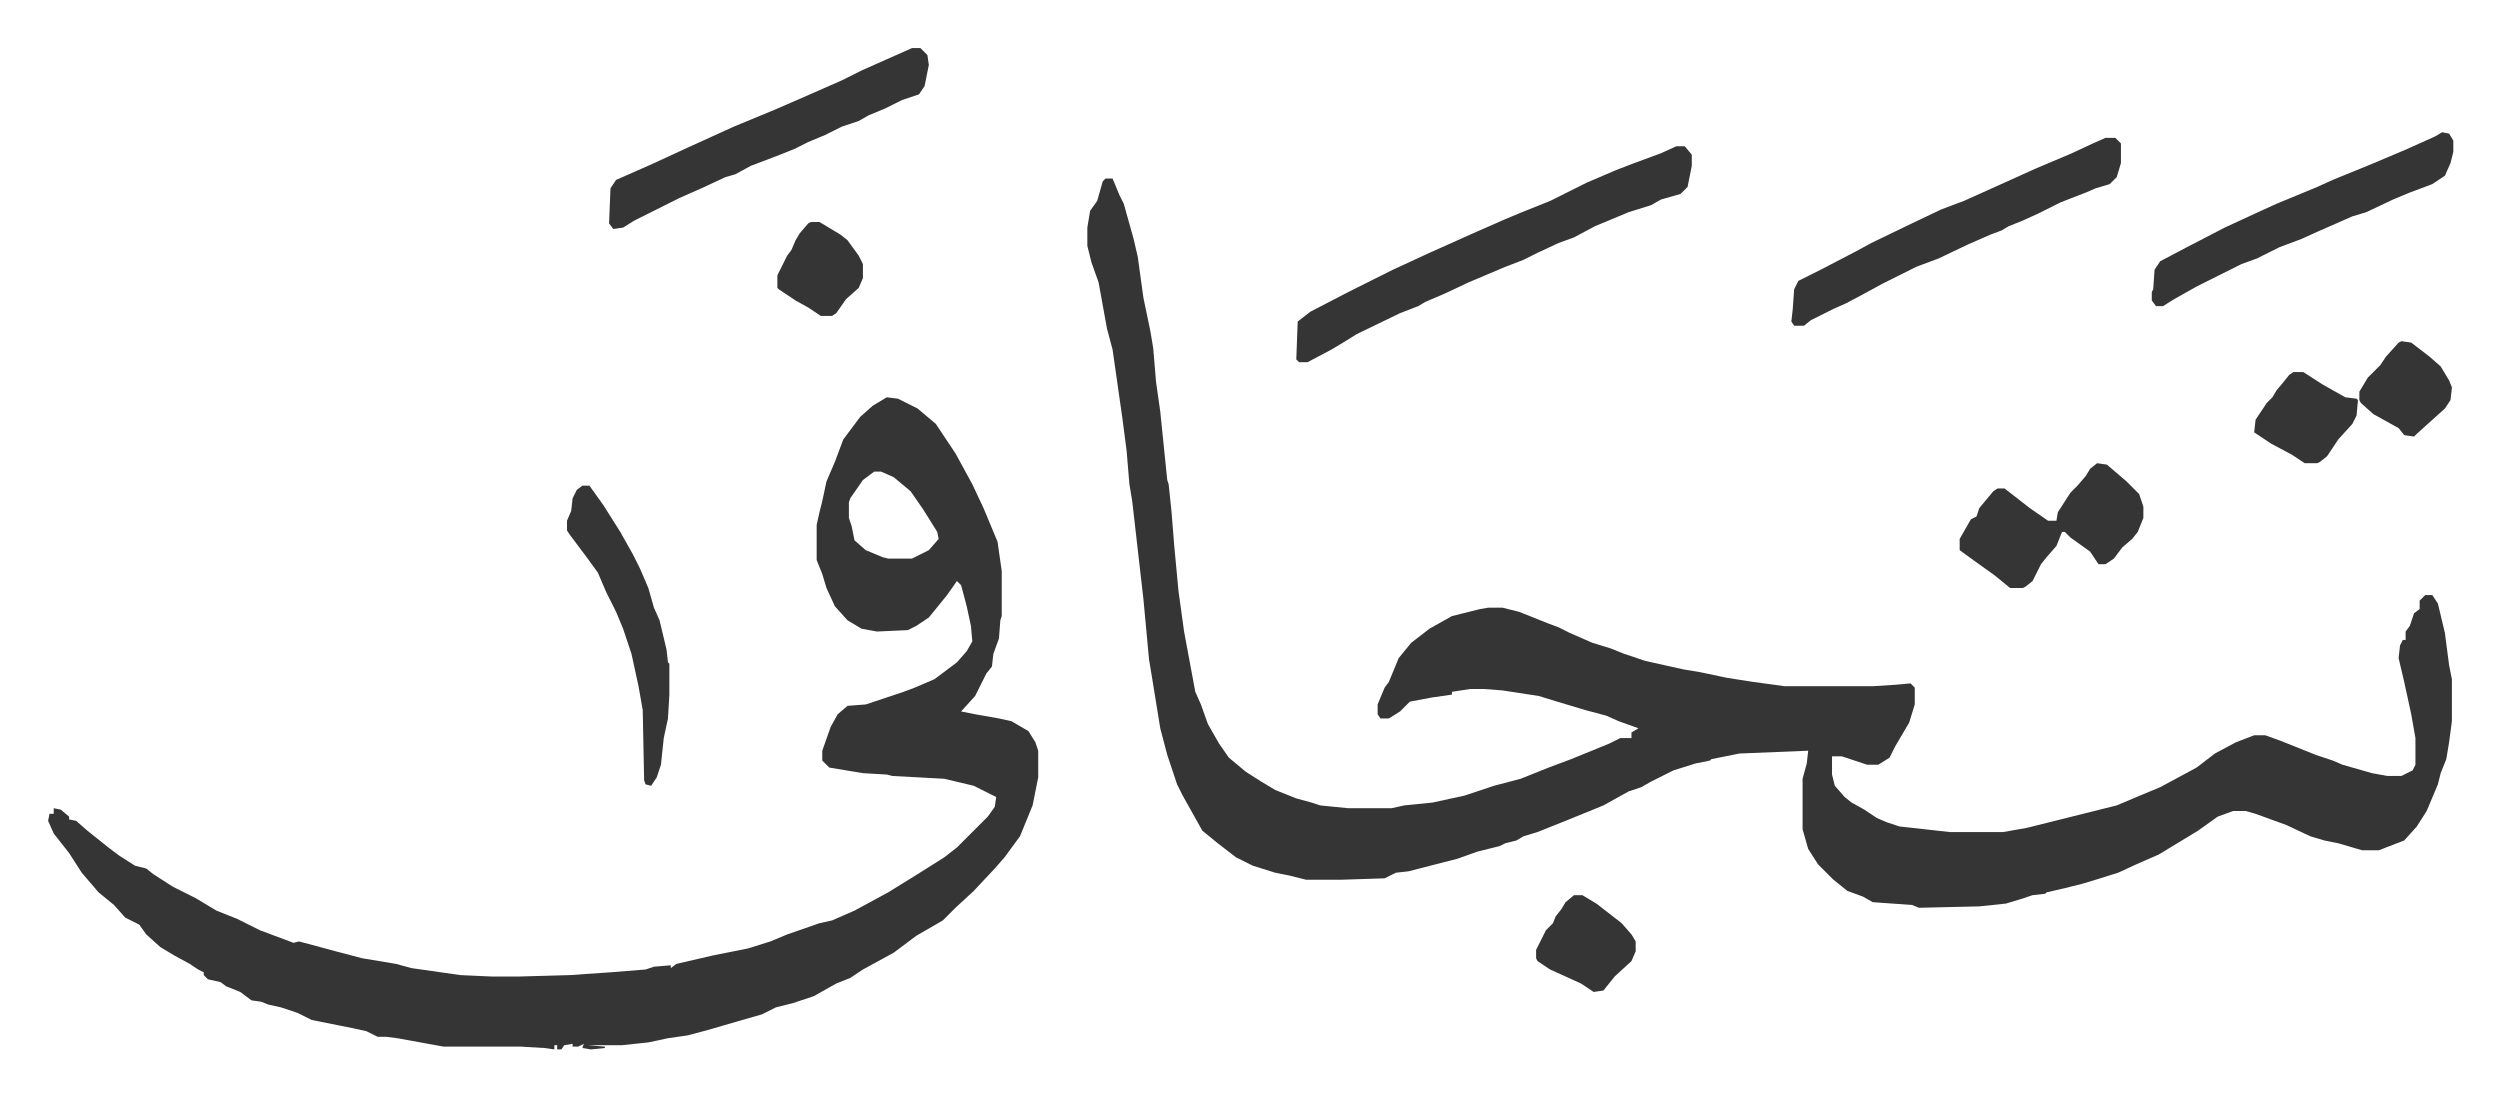<svg xmlns="http://www.w3.org/2000/svg" role="img" viewBox="-34.28 351.72 1782.56 781.56"><path fill="#353535" id="rule_normal" d="M754 479h5l5 12 3 6 7 25 3 13 4 29 5 24 2 12 2 24 3 21 5 49 1 3 2 19 2 25 3 32 4 29 8 43 4 9 5 14 8 14 7 10 12 10 11 7 10 6 15 6 11 3 6 2 20 2h31l9-2 20-2 23-5 21-7 19-5 20-8 16-6 27-11 8-4h8v-4l5-3-14-5-9-4-15-4-20-6-13-4-26-4-13-1h-10l-13 2v2l-14 2-16 3-7 7-8 5h-6l-2-3v-7l5-12 3-4 7-17 9-11 13-10 16-9 20-5 6-1h10l12 3 10 4 10 4 8 3 8 4 16 7 13 4 10 4 15 5 27 6 12 2 19 4 19 3 15 2 7 1h63l16-1 11-1 3 3v12l-4 13-10 17-4 8-8 5h-8l-18-6h-7v13l2 8 7 8 5 4 9 5 9 6 7 3 9 3 36 4h38l17-3 16-4 48-12 19-8 12-5 26-14 13-10 15-8 13-5h8l11 4 25 10 12 4 7 3 21 6 11 2h10l8-4 2-4v-19l-3-17-5-23-4-17 1-9 2-4h2v-6l3-4 3-9 4-3v-6l4-4h5l4 6 5 21 3 23 2 10v30l-2 15-2 12-4 10-2 8-8 19-7 11-9 10-13 5-5 2h-12l-17-5-10-2-10-3-17-8-11-4-11-4-7-2h-9l-11 4-14 10-28 17-16 7-13 6-16 5-10 3-12 3-13 3-1 1-9 1-9 3-10 3-19 2-43 1-5-2-28-2-7-4-11-4-10-8-11-11-7-11-4-14v-36l3-11 1-9-49 2-20 4-1 1-10 2-16 5-16 8-7 4-9 3-18 10-27 11-20 8-10 3-5 3-8 2-4 2-16 4-14 5-35 9-9 1-8 4-31 1h-25l-12-3-10-2-16-5-12-6-13-10-11-9-14-25-4-8-7-21-5-19-6-37-2-12-4-43-8-70-2-12-2-24-3-23-7-49-4-15-6-33-5-14-3-12v-13l2-12 5-7 4-14zM598 635l8 1 14 7 13 11 14 21 12 22 8 17 5 12 5 12 3 21v32l-1 3-1 13-4 11-1 9-4 5-8 16-10 11 10 2 17 3 9 2 12 7 5 8 2 6v19l-4 20-9 22-11 15-7 8-15 16-13 12-9 9-19 11-16 12-22 12-9 6-10 4-16 9-15 5-12 3-10 5-14 4-24 7-15 4-14 2-14 3-19 2h-24l12 1v1l-10 1-6-1 1-3-4 2h-4v-2l-6 1-2 3h-3v-3h-2v3l-7-1-17-1h-55l-33-6-8-1h-6l-8-4-9-2-10-2-20-4-10-5-12-4-9-2-5-2-7-1-8-6-10-4-4-3-9-2-3-3v-2l-4-2-6-4-11-6-10-6-10-9-5-7-10-5-8-9-11-9-12-14-9-14-11-14-4-9 1-5h3v-4l5 1 6 5v2l5 1 8 7 15 12 8 6 11 7 8 2 5 4 14 9 16 8 15 9 15 6 16 8 24 9 4-1 26 7 19 5 24 4 11 3 35 5 22 1h20l36-1 29-2 25-2 6-2 12-1v2l4-3 26-6 25-5 16-5 12-5 23-8 9-2 16-7 24-13 21-13 19-12 9-7 22-22 5-7 1-7-16-8-21-5-37-2-4-1-17-1-24-4-5-5v-7l6-17 5-9 7-6 13-1 27-9 8-3 14-6 16-12 7-8 4-7-1-11-3-14-4-15-3-3-7 10-13 16-9 6-6 3-22 1-11-2-10-6-9-10-6-13-3-10-4-10v-25l2-9 2-8 3-14 6-14 6-16 12-16 9-8zm-9 53l-8 6-9 13-1 3v11l2 6 2 10 8 7 12 5 4 1h17l12-6 7-8-1-5-10-16-9-13-12-10-9-4z"/><path fill="#353535" id="rule_normal" d="M1161 456h6l5 6v8l-3 15-5 5-14 4-7 4-16 5-12 5-12 5-15 8-11 4-15 7-10 5-13 5-26 11-17 8-14 6-5 3-13 5-31 15-8 5-10 6-17 9h-6l-2-2 1-27 9-7 27-14 32-16 26-12 29-13 25-11 12-5 20-8 26-13 21-9 13-5 19-7zm306-6h7l4 4v14l-3 10-5 5-10 3-7 3-18 7-16 8-11 5-10 4-5 3-8 3-16 7-21 10-16 6-24 12-11 6-15 8-9 4-16 8-5 4h-7l-2-3 1-9 1-14 3-6 16-8 25-13 11-6 29-14 21-10 16-6 20-9 31-14 26-11 15-7zm-851-64h6l5 5 1 7-3 15-4 6-12 4-12 6-12 5-7 4-12 4-12 6-12 5-10 5-10 4-21 8-11 6-7 2-15 7-18 8-16 8-16 8-8 5-7 1-3-4 1-25 4-6 25-11 26-12 33-15 29-12 23-10 25-11 14-7 18-8zm1091 60l5 1 3 5v8l-2 8-4 9-9 6-16 6-12 5-19 9-10 3-25 11-11 5-16 6-16 8-11 4-16 8-16 8-16 9-8 5h-5l-3-4v-6l1-2 1-14 4-6 19-10 27-14 26-12 11-5 29-12 11-5 27-11 26-11 20-9zm-246 236l7 1 14 12 9 9 3 9v8l-4 10-4 5-7 6-6 8-6 4h-5l-6-9-14-10-4-4h-2l-4 10-7 8-4 5-6 12-5 4-2 1h-9l-11-9-14-10-11-8v-8l8-14 4-2 2-6 5-6 5-6 3-2h5l18 14 13 9h6l1-6 9-14 5-5 6-7 3-5zM381 698h5l10 14 12 19 9 16 5 10 6 14 4 14 4 9 5 21 1 9 1 1v22l-1 17-3 14-2 19-3 9-4 6-4-1-1-3-1-50-3-17-5-23-6-18-5-12-7-14-6-14-8-11-12-16-2-3v-7l3-7 1-9 3-6zm707 292h6l10 6 18 14 7 8 3 5v7l-3 7-12 11-8 10-7 1-9-6-22-10-9-6-1-2v-6l7-14 5-5 2-5 4-5 3-5zm513-373h7l14 9 16 9 8 1 1 1-1 11-3 6-10 11-8 12-5 4-2 1h-9l-9-6-15-8-12-8 1-9 8-12 4-4 3-5 5-6 4-5zm77-22l7 1 13 10 8 7 6 10 2 5-1 9-4 6-10 9-10 9-2 2-7-1-4-5-18-10-9-8-1-2v-6l6-10 9-9 4-6 9-10zM544 510h6l15 9 5 4 8 11 3 6v10l-3 7-9 8-7 10-3 2h-8l-9-6-9-5-12-8-1-1v-9l7-14 3-4 3-7 3-5 6-7z"/></svg>
